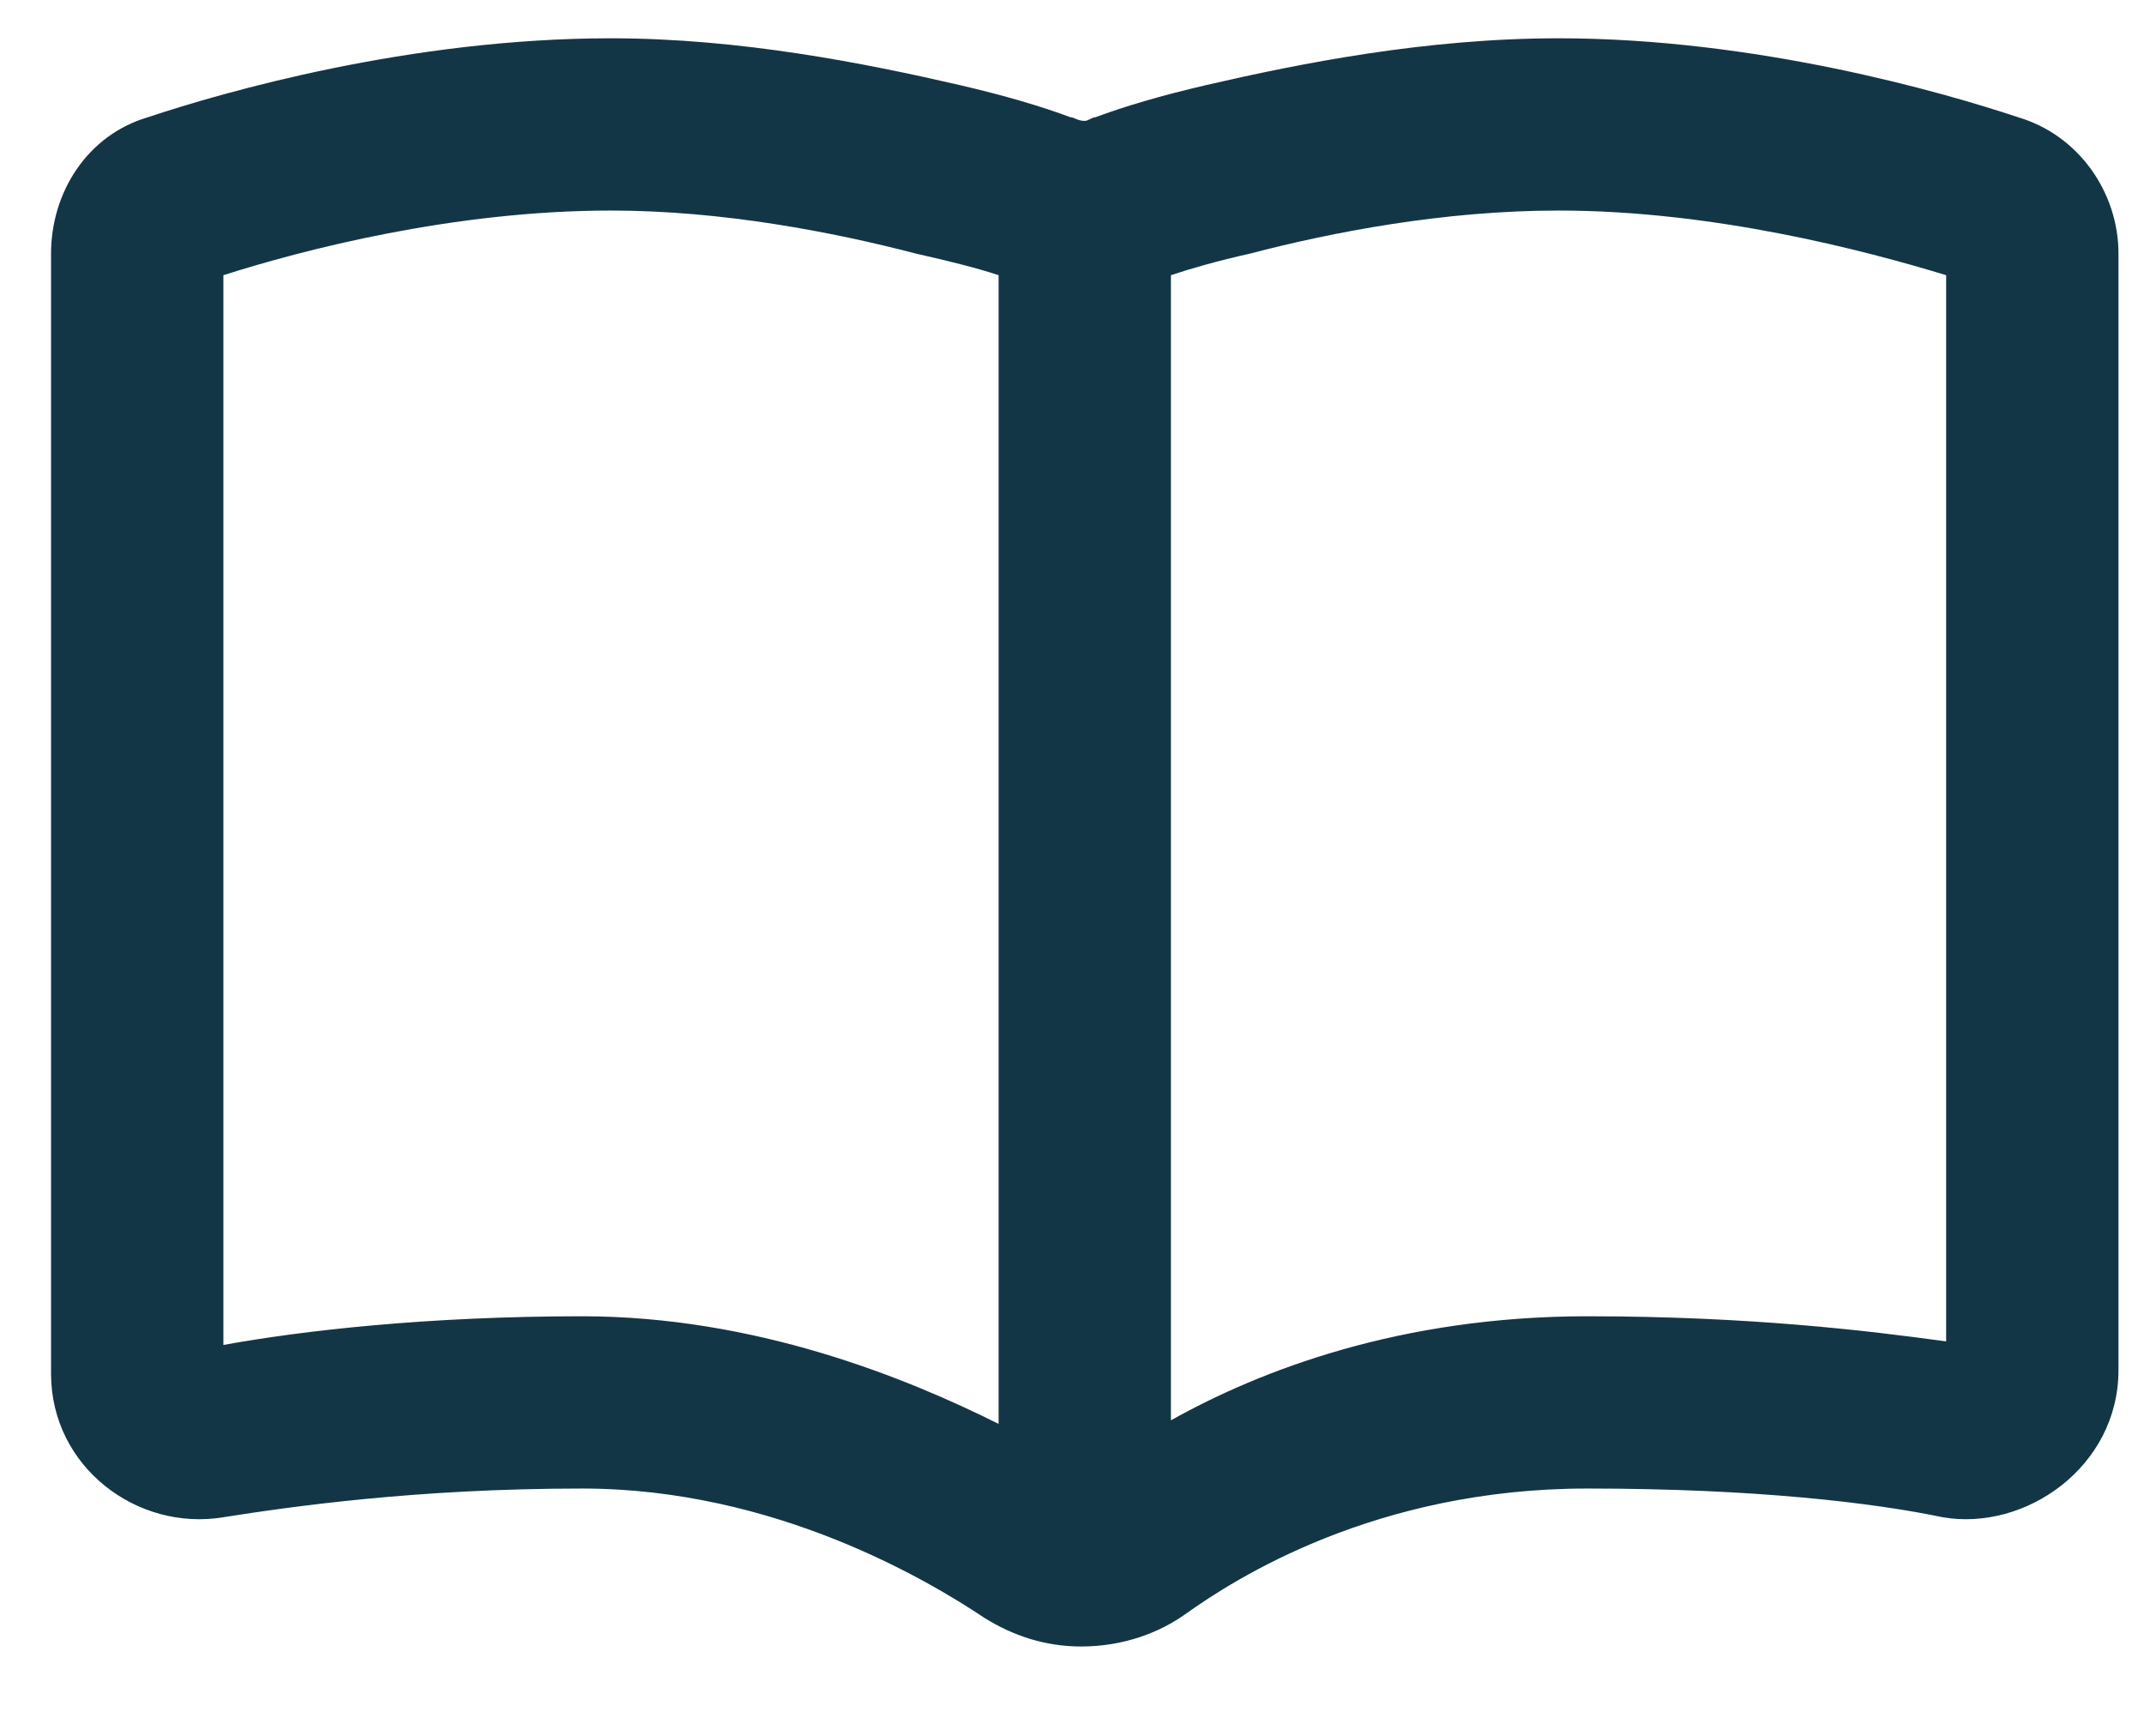 <svg width="21" height="17" viewBox="0 0 21 17" fill="none" xmlns="http://www.w3.org/2000/svg">
<path d="M5.984 0.375C7.25 0.375 8.48 0.621 9.395 0.832C9.852 0.938 10.203 1.043 10.484 1.148C10.52 1.148 10.555 1.184 10.625 1.184C10.66 1.184 10.695 1.148 10.73 1.148C11.012 1.043 11.363 0.938 11.82 0.832C12.734 0.621 13.965 0.375 15.266 0.375C17.199 0.375 19.027 0.902 19.766 1.148C20.363 1.324 20.75 1.887 20.75 2.484V13.418C20.75 14.367 19.836 15 19.027 14.859C18.359 14.719 17.199 14.578 15.547 14.578C13.473 14.578 12.102 15.457 11.609 15.809C11.363 15.984 11.012 16.125 10.59 16.125C10.238 16.125 9.922 16.02 9.641 15.844C9.113 15.492 7.602 14.578 5.703 14.578C4.086 14.578 2.855 14.754 2.188 14.859C1.344 15 0.5 14.367 0.5 13.453V2.484C0.5 1.887 0.852 1.324 1.449 1.148C2.188 0.902 4.016 0.375 5.984 0.375ZM9.781 2.695C9.57 2.625 9.289 2.555 8.973 2.484C8.164 2.273 7.074 2.062 5.984 2.062C4.438 2.062 2.961 2.449 2.188 2.695V13.172C2.961 13.031 4.191 12.891 5.703 12.891C7.391 12.891 8.867 13.488 9.781 13.945V2.695ZM11.469 13.91C12.348 13.418 13.719 12.891 15.547 12.891C17.129 12.891 18.289 13.031 19.062 13.137V2.695C18.254 2.449 16.777 2.062 15.266 2.062C14.141 2.062 13.051 2.273 12.242 2.484C11.926 2.555 11.68 2.625 11.469 2.695V13.91Z" fill="#133646"/>
</svg>
